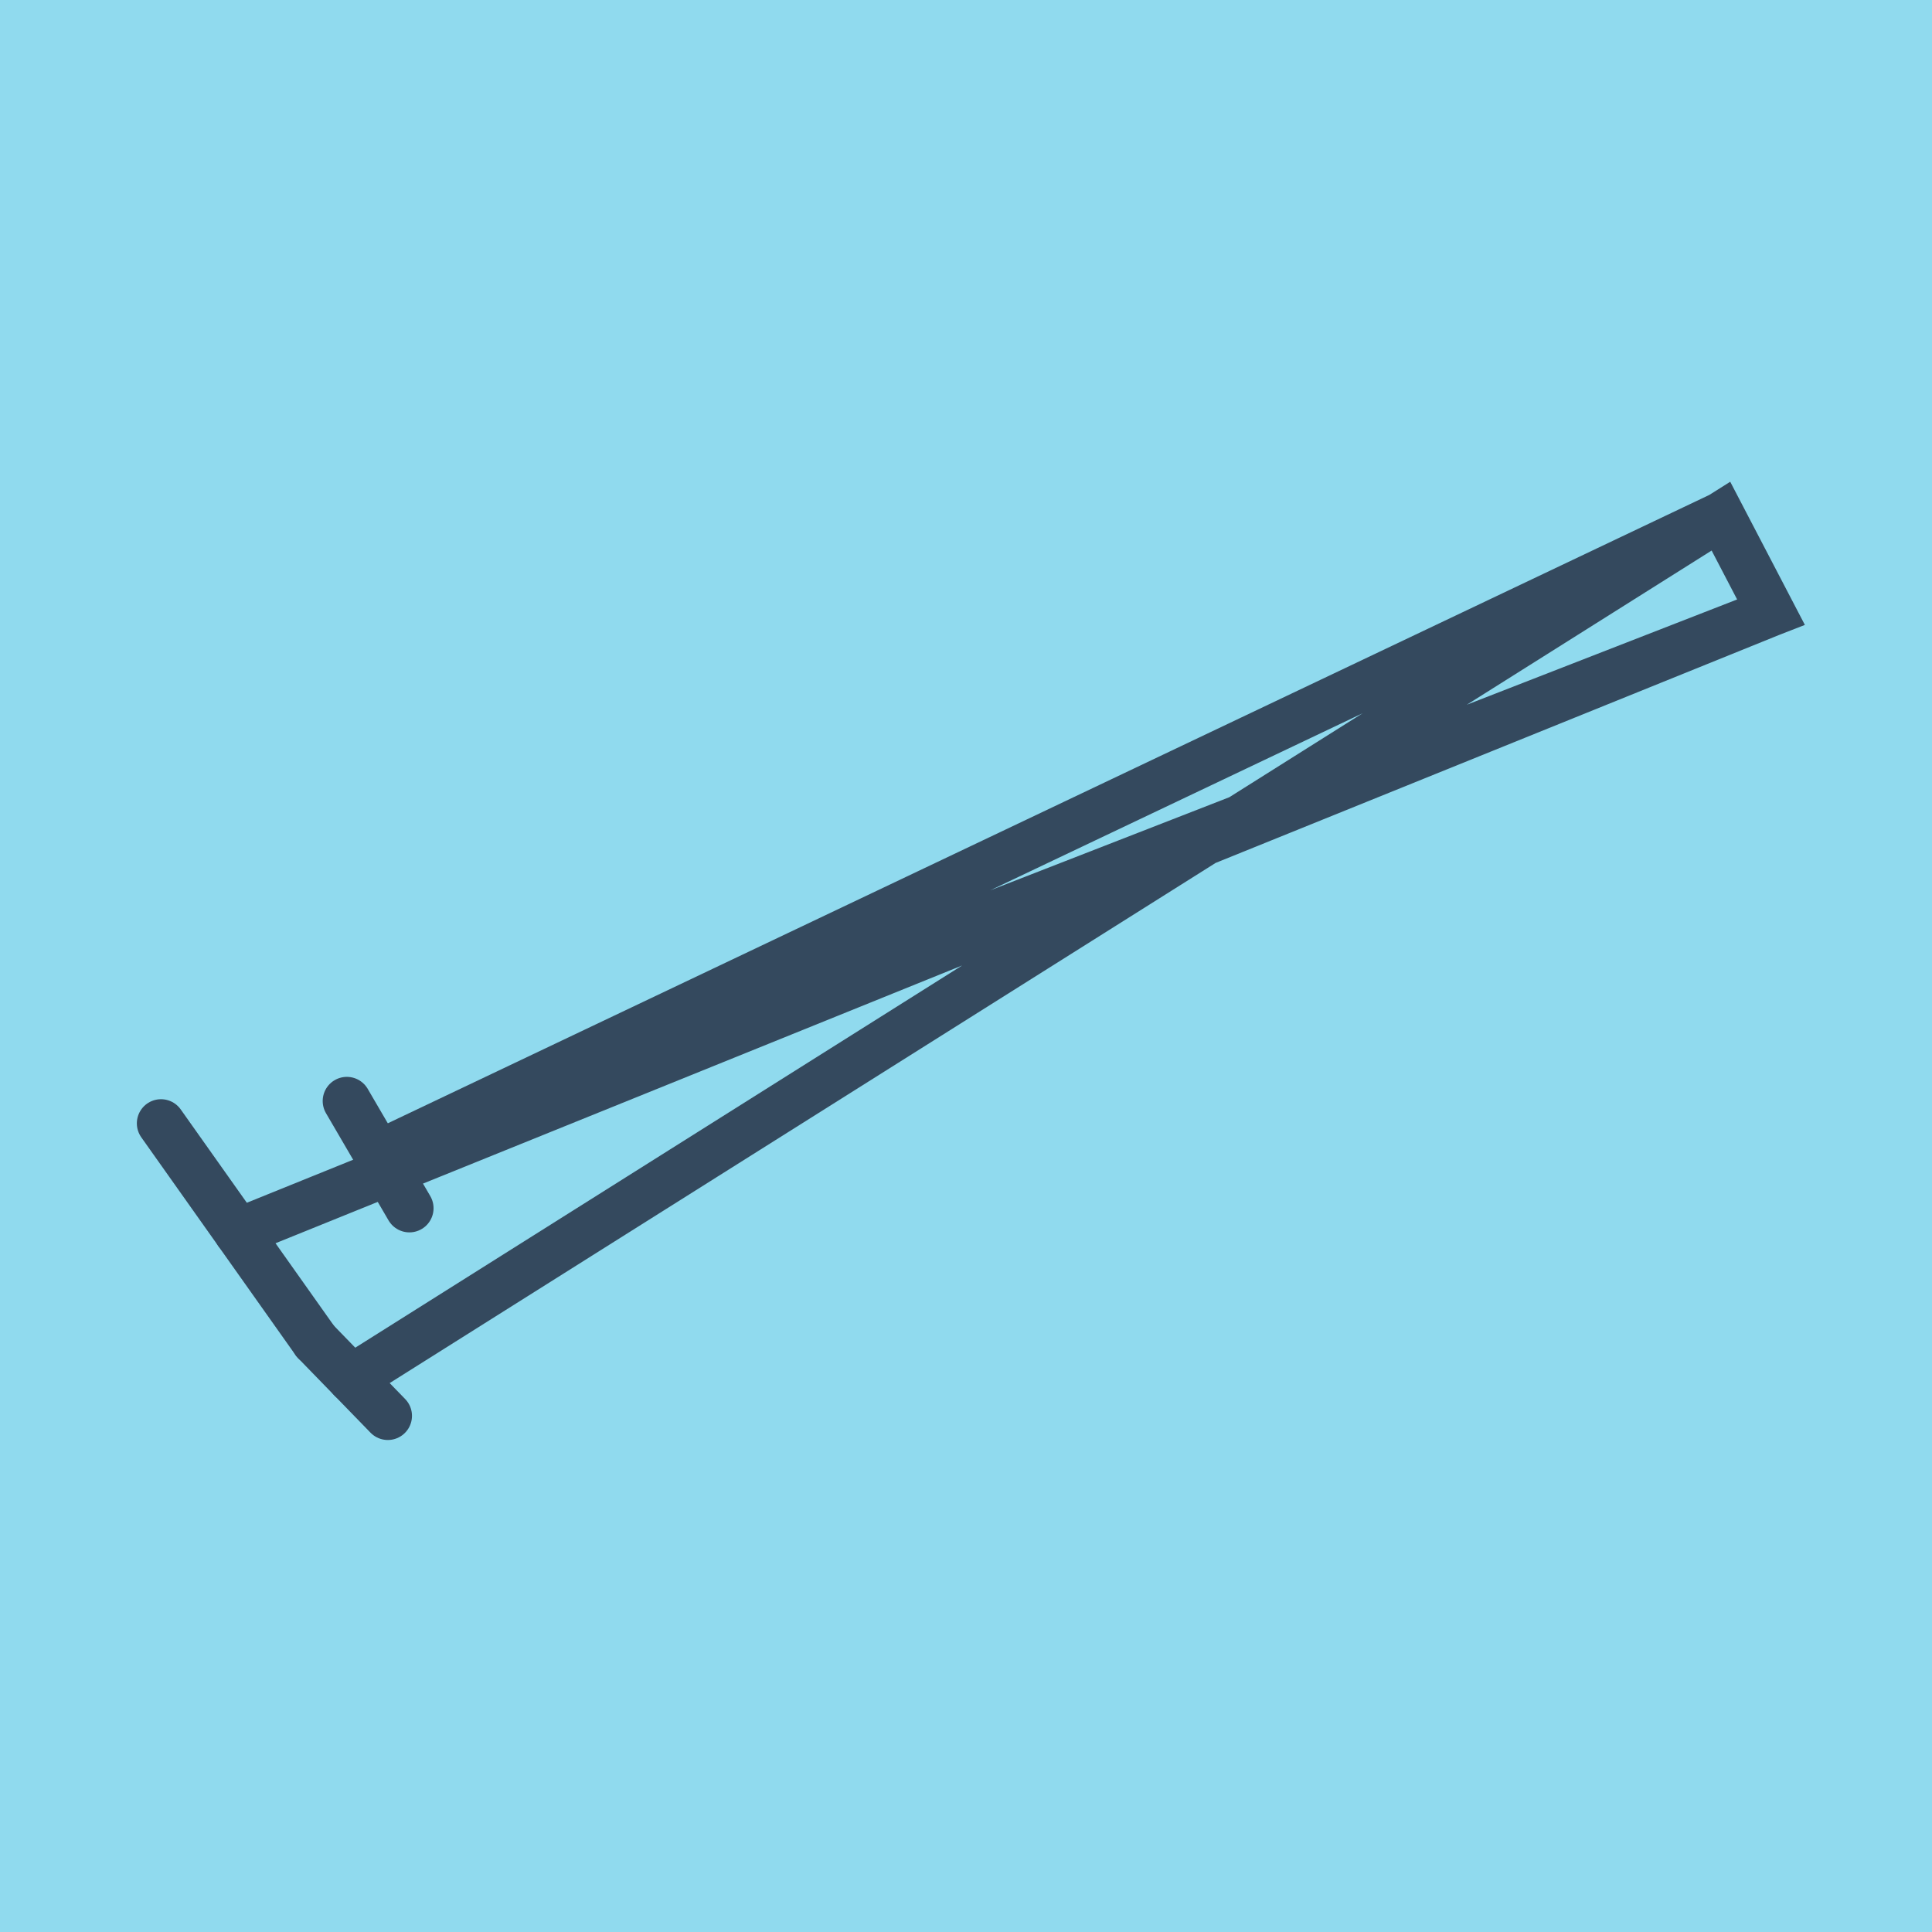 <?xml version="1.0" encoding="utf-8"?>
<!DOCTYPE svg PUBLIC "-//W3C//DTD SVG 1.1//EN" "http://www.w3.org/Graphics/SVG/1.1/DTD/svg11.dtd">
<svg xmlns="http://www.w3.org/2000/svg" xmlns:xlink="http://www.w3.org/1999/xlink" viewBox="-10 -10 120 120" preserveAspectRatio="xMidYMid meet">
	<path style="fill:#90daee" d="M-10-10h120v120H-10z"/>
			<polyline stroke-linecap="round" points="9.586,73.307 0,59.774 " style="fill:none;stroke:#34495e;stroke-width: 3px"/>
			<polyline stroke-linecap="round" points="11.543,58.386 15.429,65.045 " style="fill:none;stroke:#34495e;stroke-width: 3px"/>
			<polyline stroke-linecap="round" points="14.089,77.941 9.586,73.307 " style="fill:none;stroke:#34495e;stroke-width: 3px"/>
			<polyline stroke-linecap="round" points="4.793,66.541 100,28.024 96.89,22.059 13.486,61.716 100,28.024 96.89,22.059 11.837,75.624 " style="fill:none;stroke:#34495e;stroke-width: 3px"/>
	</svg>
